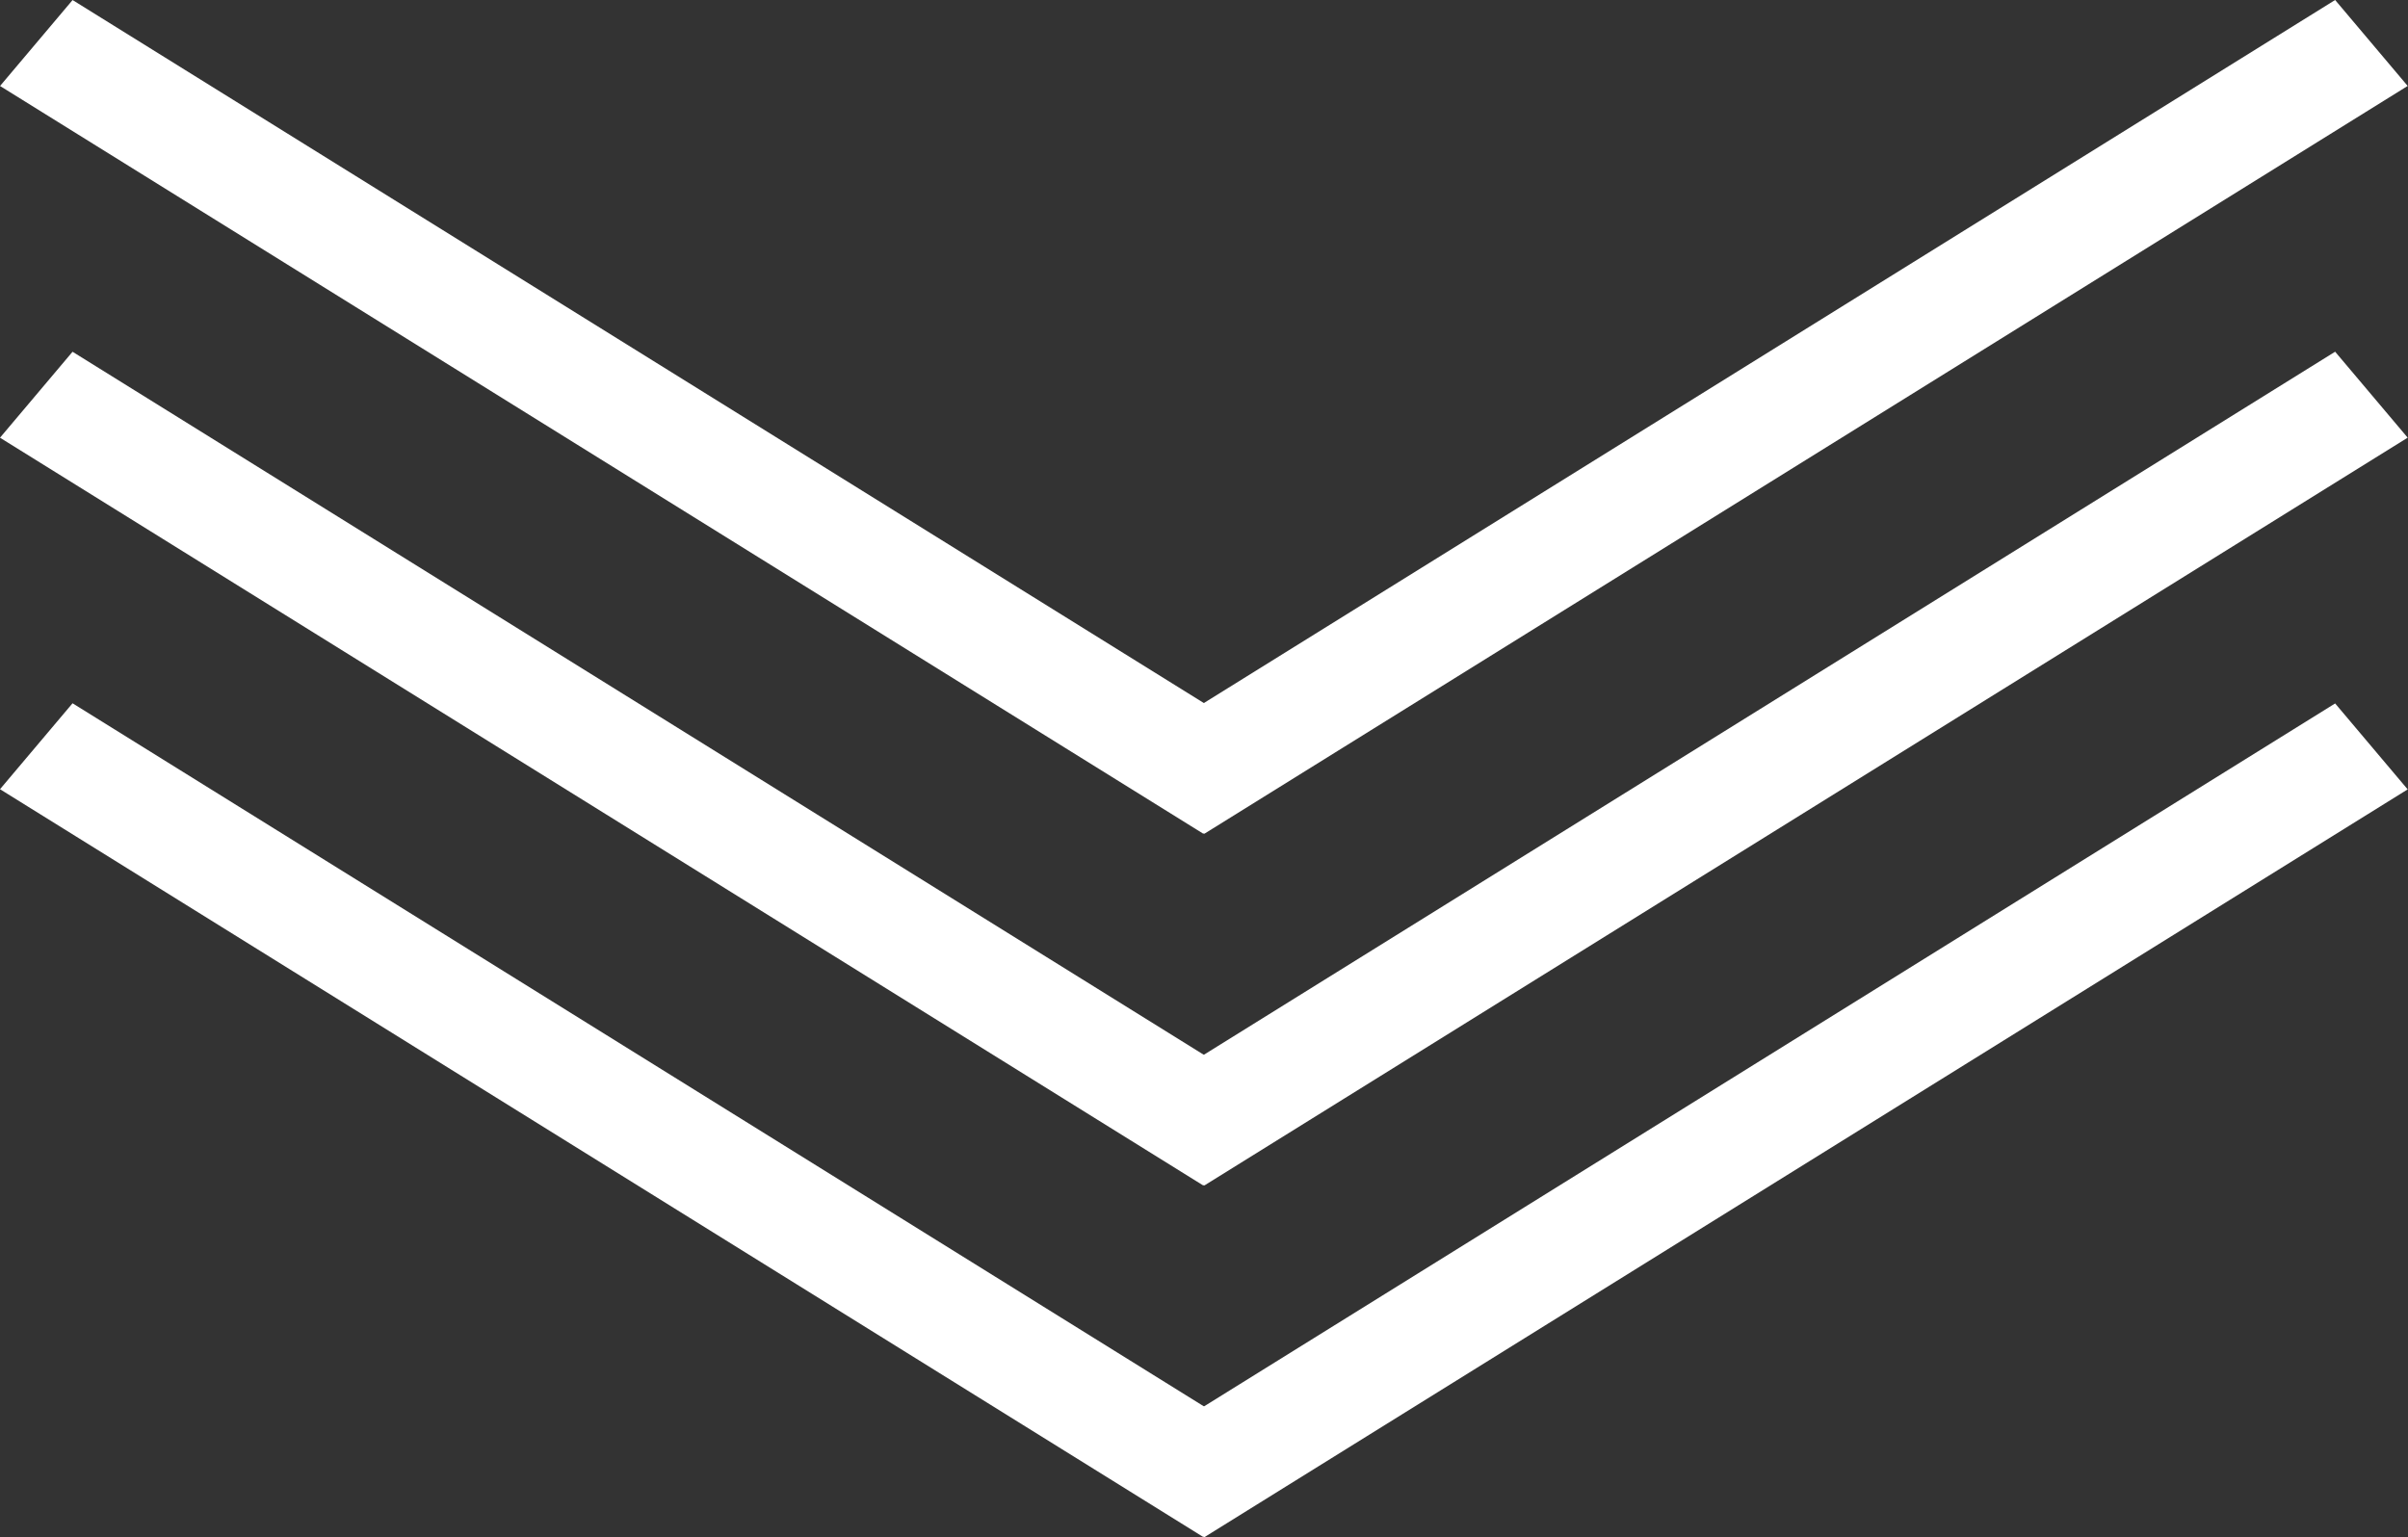 <svg xmlns="http://www.w3.org/2000/svg" width="59.752" height="38.151" viewBox="0 0 59.752 38.151">
  <rect x="0" y="0" width="59.752" height="38.151" fill="#333333" stroke="none"/>
  <g id="グループ_19" data-name="グループ 19" transform="translate(-392.756 -6430.113)">
    <path id="パス_29" data-name="パス 29" d="M392.757,6432.247l1.8-2.133,29.86,18.559-1.8,2.133Z" fill="#fff"/>
    <path id="パス_30" data-name="パス 30" d="M450.7,6430.113l1.8,2.133-29.86,18.56-1.8-2.133Z" fill="#fff"/>
    <path id="パス_31" data-name="パス 31" d="M392.756,6440.976l1.8-2.133,29.86,18.56-1.8,2.133Z" fill="#fff"/>
    <path id="パス_32" data-name="パス 32" d="M450.7,6438.842l1.8,2.133-29.86,18.56-1.8-2.133Z" fill="#fff"/>
    <path id="パス_33" data-name="パス 33" d="M392.756,6449.7l1.8-2.133,29.86,18.56-1.8,2.133Z" fill="#fff"/>
    <path id="パス_34" data-name="パス 34" d="M450.7,6447.571l1.8,2.133-29.86,18.56-1.8-2.133Z" fill="#fff"/>
  </g>
</svg>

